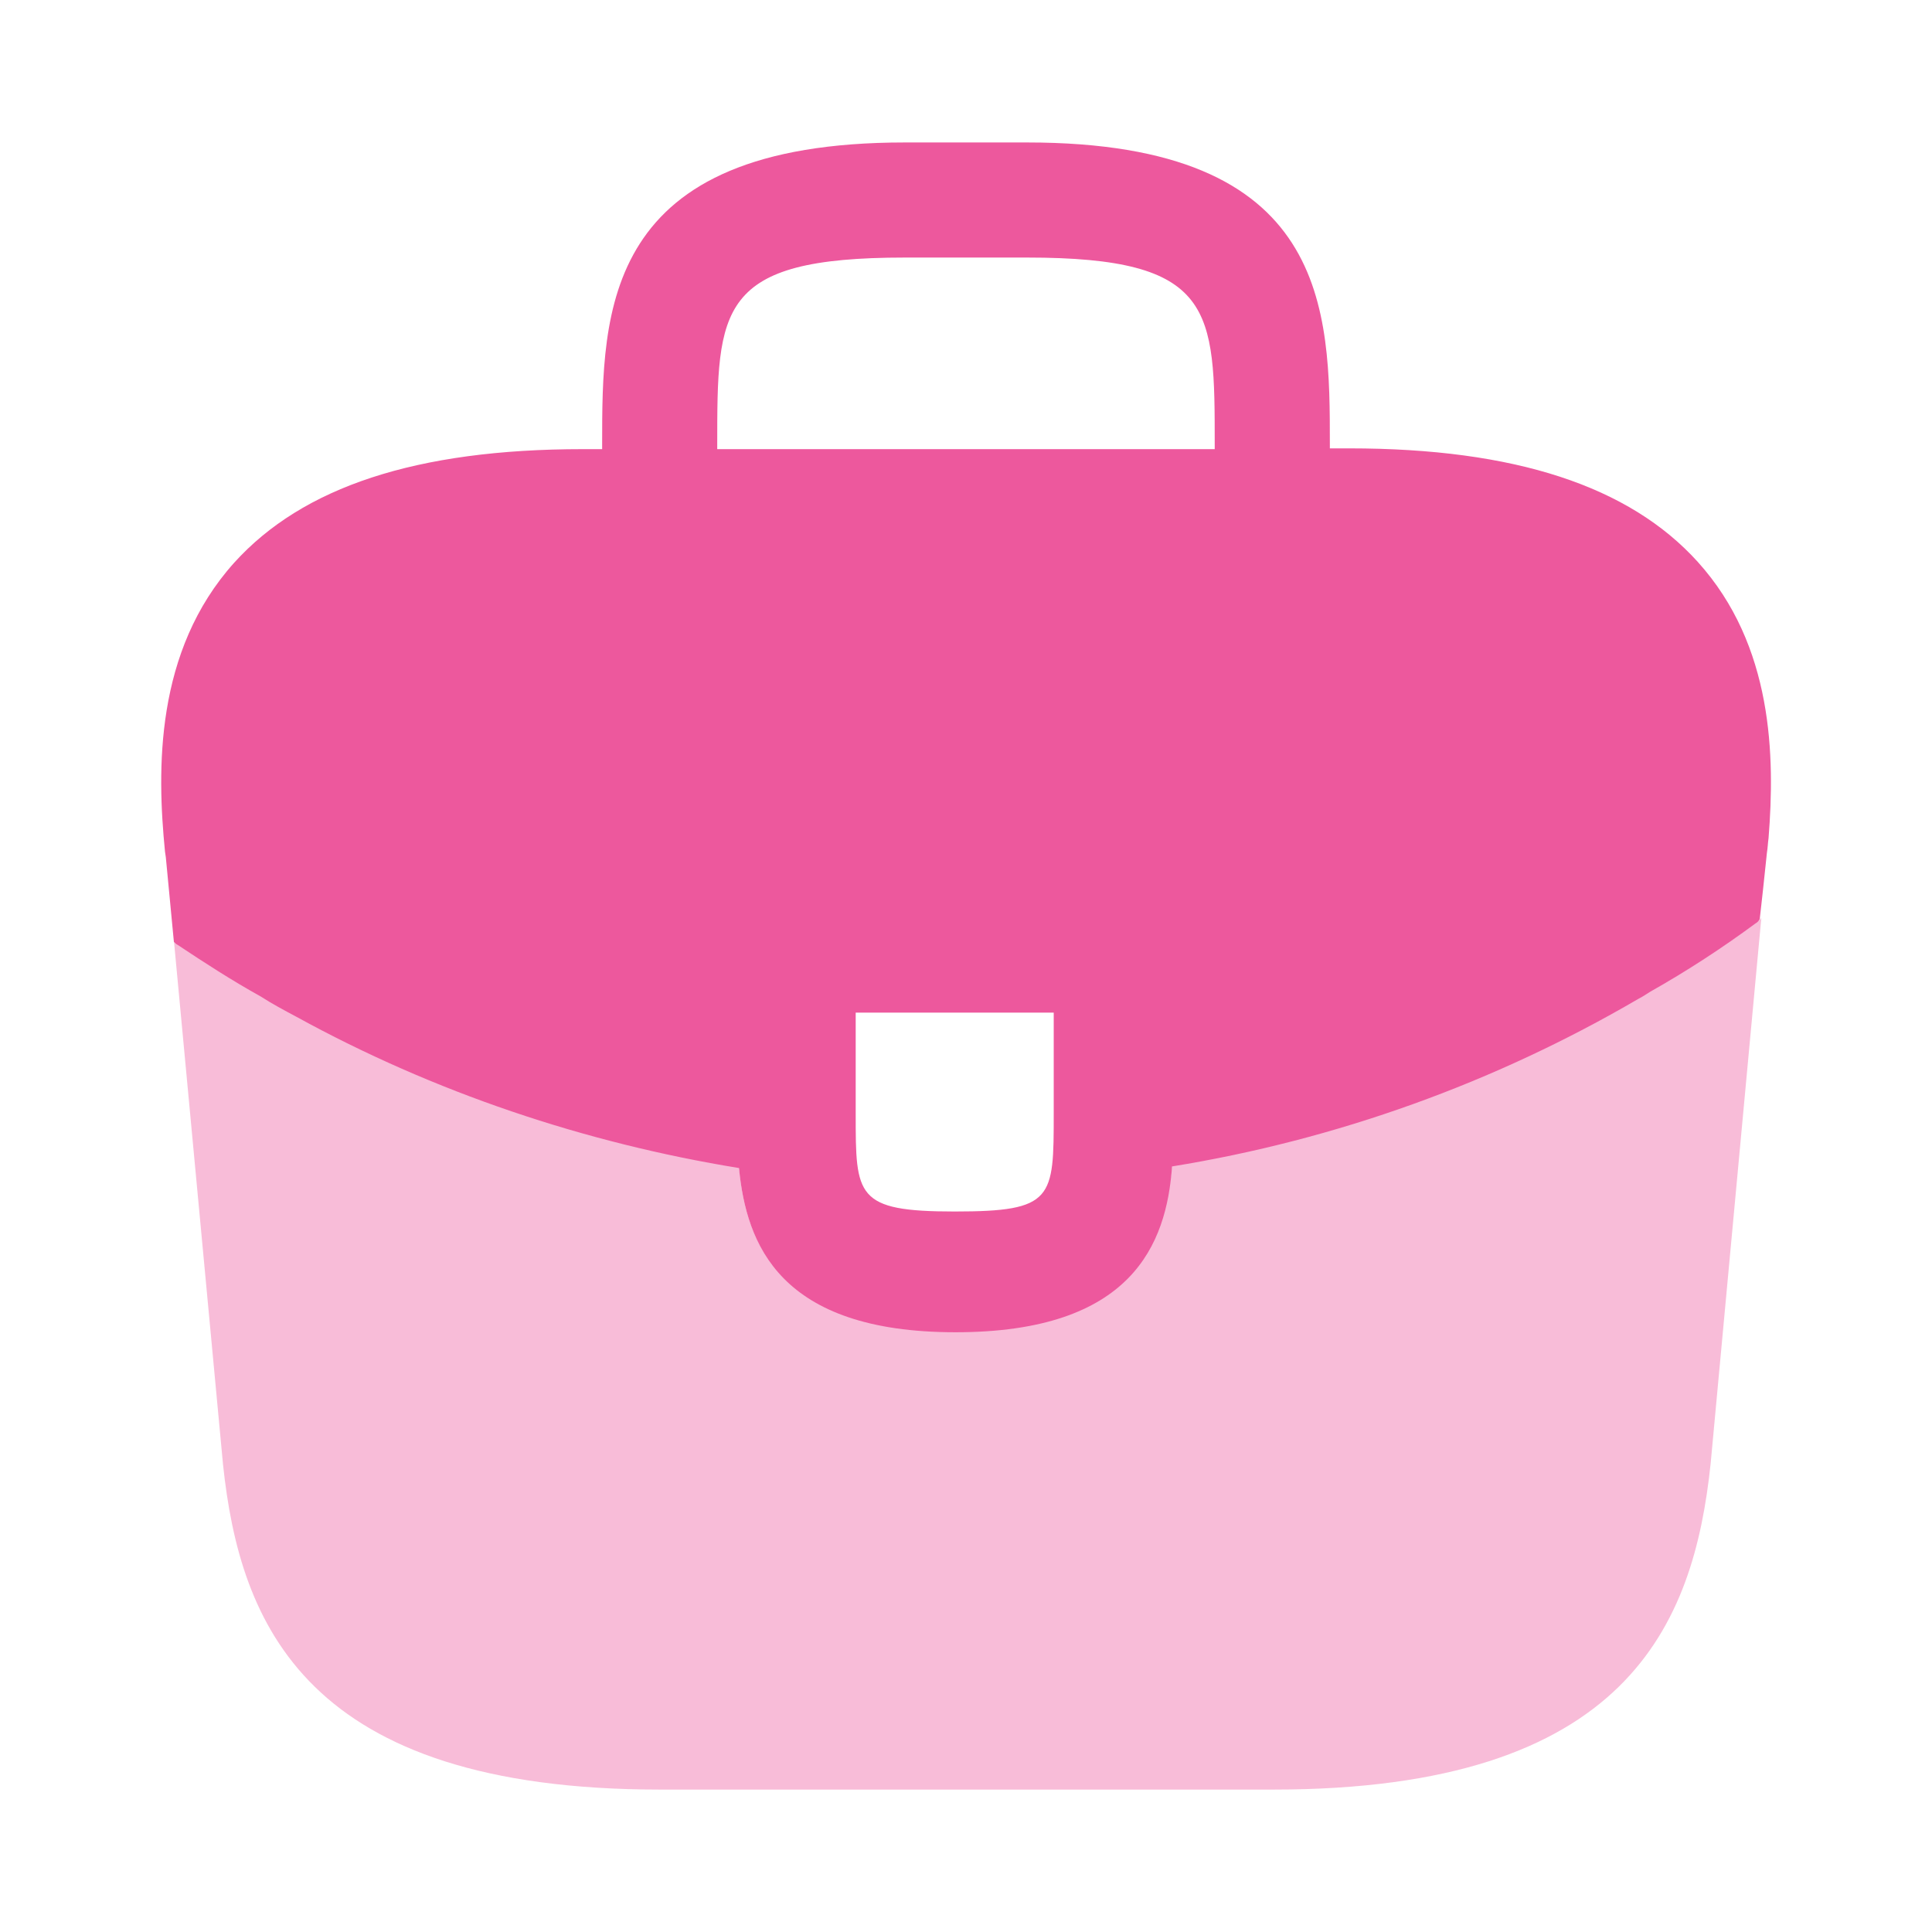 <svg width="42" height="42" viewBox="0 0 42 42" fill="none" xmlns="http://www.w3.org/2000/svg">
<g clip-path="url(#clip0_1866_15434)">
<mask id="mask0_1866_15434" style="mask-type:luminance" maskUnits="userSpaceOnUse" x="0" y="0" width="42" height="42">
<path d="M42 0H0V42H42V0Z" fill="white"/>
</mask>
<g mask="url(#mask0_1866_15434)">
<path d="M36.907 12.214C35.42 10.569 32.935 9.747 29.33 9.747H28.91V9.677C28.91 6.737 28.91 3.097 22.33 3.097H19.67C13.09 3.097 13.09 6.754 13.09 9.677V9.764H12.67C9.047 9.764 6.58 10.587 5.092 12.232C3.36 14.157 3.412 16.747 3.587 18.514L3.605 18.637L3.78 20.474C3.797 20.492 3.832 20.527 3.867 20.544C4.445 20.929 5.04 21.314 5.67 21.664C5.915 21.822 6.177 21.962 6.44 22.102C9.432 23.747 12.722 24.849 16.065 25.392C16.222 27.037 16.94 28.962 20.772 28.962C24.605 28.962 25.357 27.054 25.48 25.357C29.05 24.779 32.497 23.537 35.612 21.717C35.717 21.664 35.787 21.612 35.875 21.559C36.68 21.104 37.432 20.614 38.167 20.072C38.202 20.054 38.237 20.019 38.255 19.984L38.325 19.354L38.412 18.532C38.43 18.427 38.43 18.339 38.447 18.217C38.587 16.449 38.552 14.034 36.907 12.214ZM22.907 24.202C22.907 26.057 22.907 26.337 20.755 26.337C18.602 26.337 18.602 26.004 18.602 24.219V22.014H22.907V24.202ZM15.592 9.747V9.677C15.592 6.702 15.592 5.599 19.67 5.599H22.33C26.407 5.599 26.407 6.719 26.407 9.677V9.764H15.592V9.747Z" fill="#ED589D"/>
<path opacity="0.4" d="M35.875 21.526C35.788 21.579 35.7 21.631 35.613 21.684C32.498 23.504 29.05 24.729 25.48 25.324C25.34 27.004 24.605 28.929 20.773 28.929C16.94 28.929 16.205 27.021 16.065 25.359C12.723 24.834 9.433 23.731 6.44 22.069C6.178 21.929 5.915 21.789 5.67 21.631C5.04 21.281 4.445 20.896 3.868 20.511C3.833 20.494 3.798 20.459 3.78 20.441L4.848 31.834C5.215 35.316 6.65 38.904 14.35 38.904H27.685C35.385 38.904 36.82 35.316 37.188 31.816L38.29 19.951C38.273 19.986 38.238 20.021 38.203 20.039C37.45 20.581 36.68 21.089 35.875 21.526Z" fill="#ED589D"/>
</g>
</g>
<defs>
<clipPath id="clip0_1866_15434">
<rect width="42" height="42" fill="white"/>
</clipPath>
</defs>
</svg>
